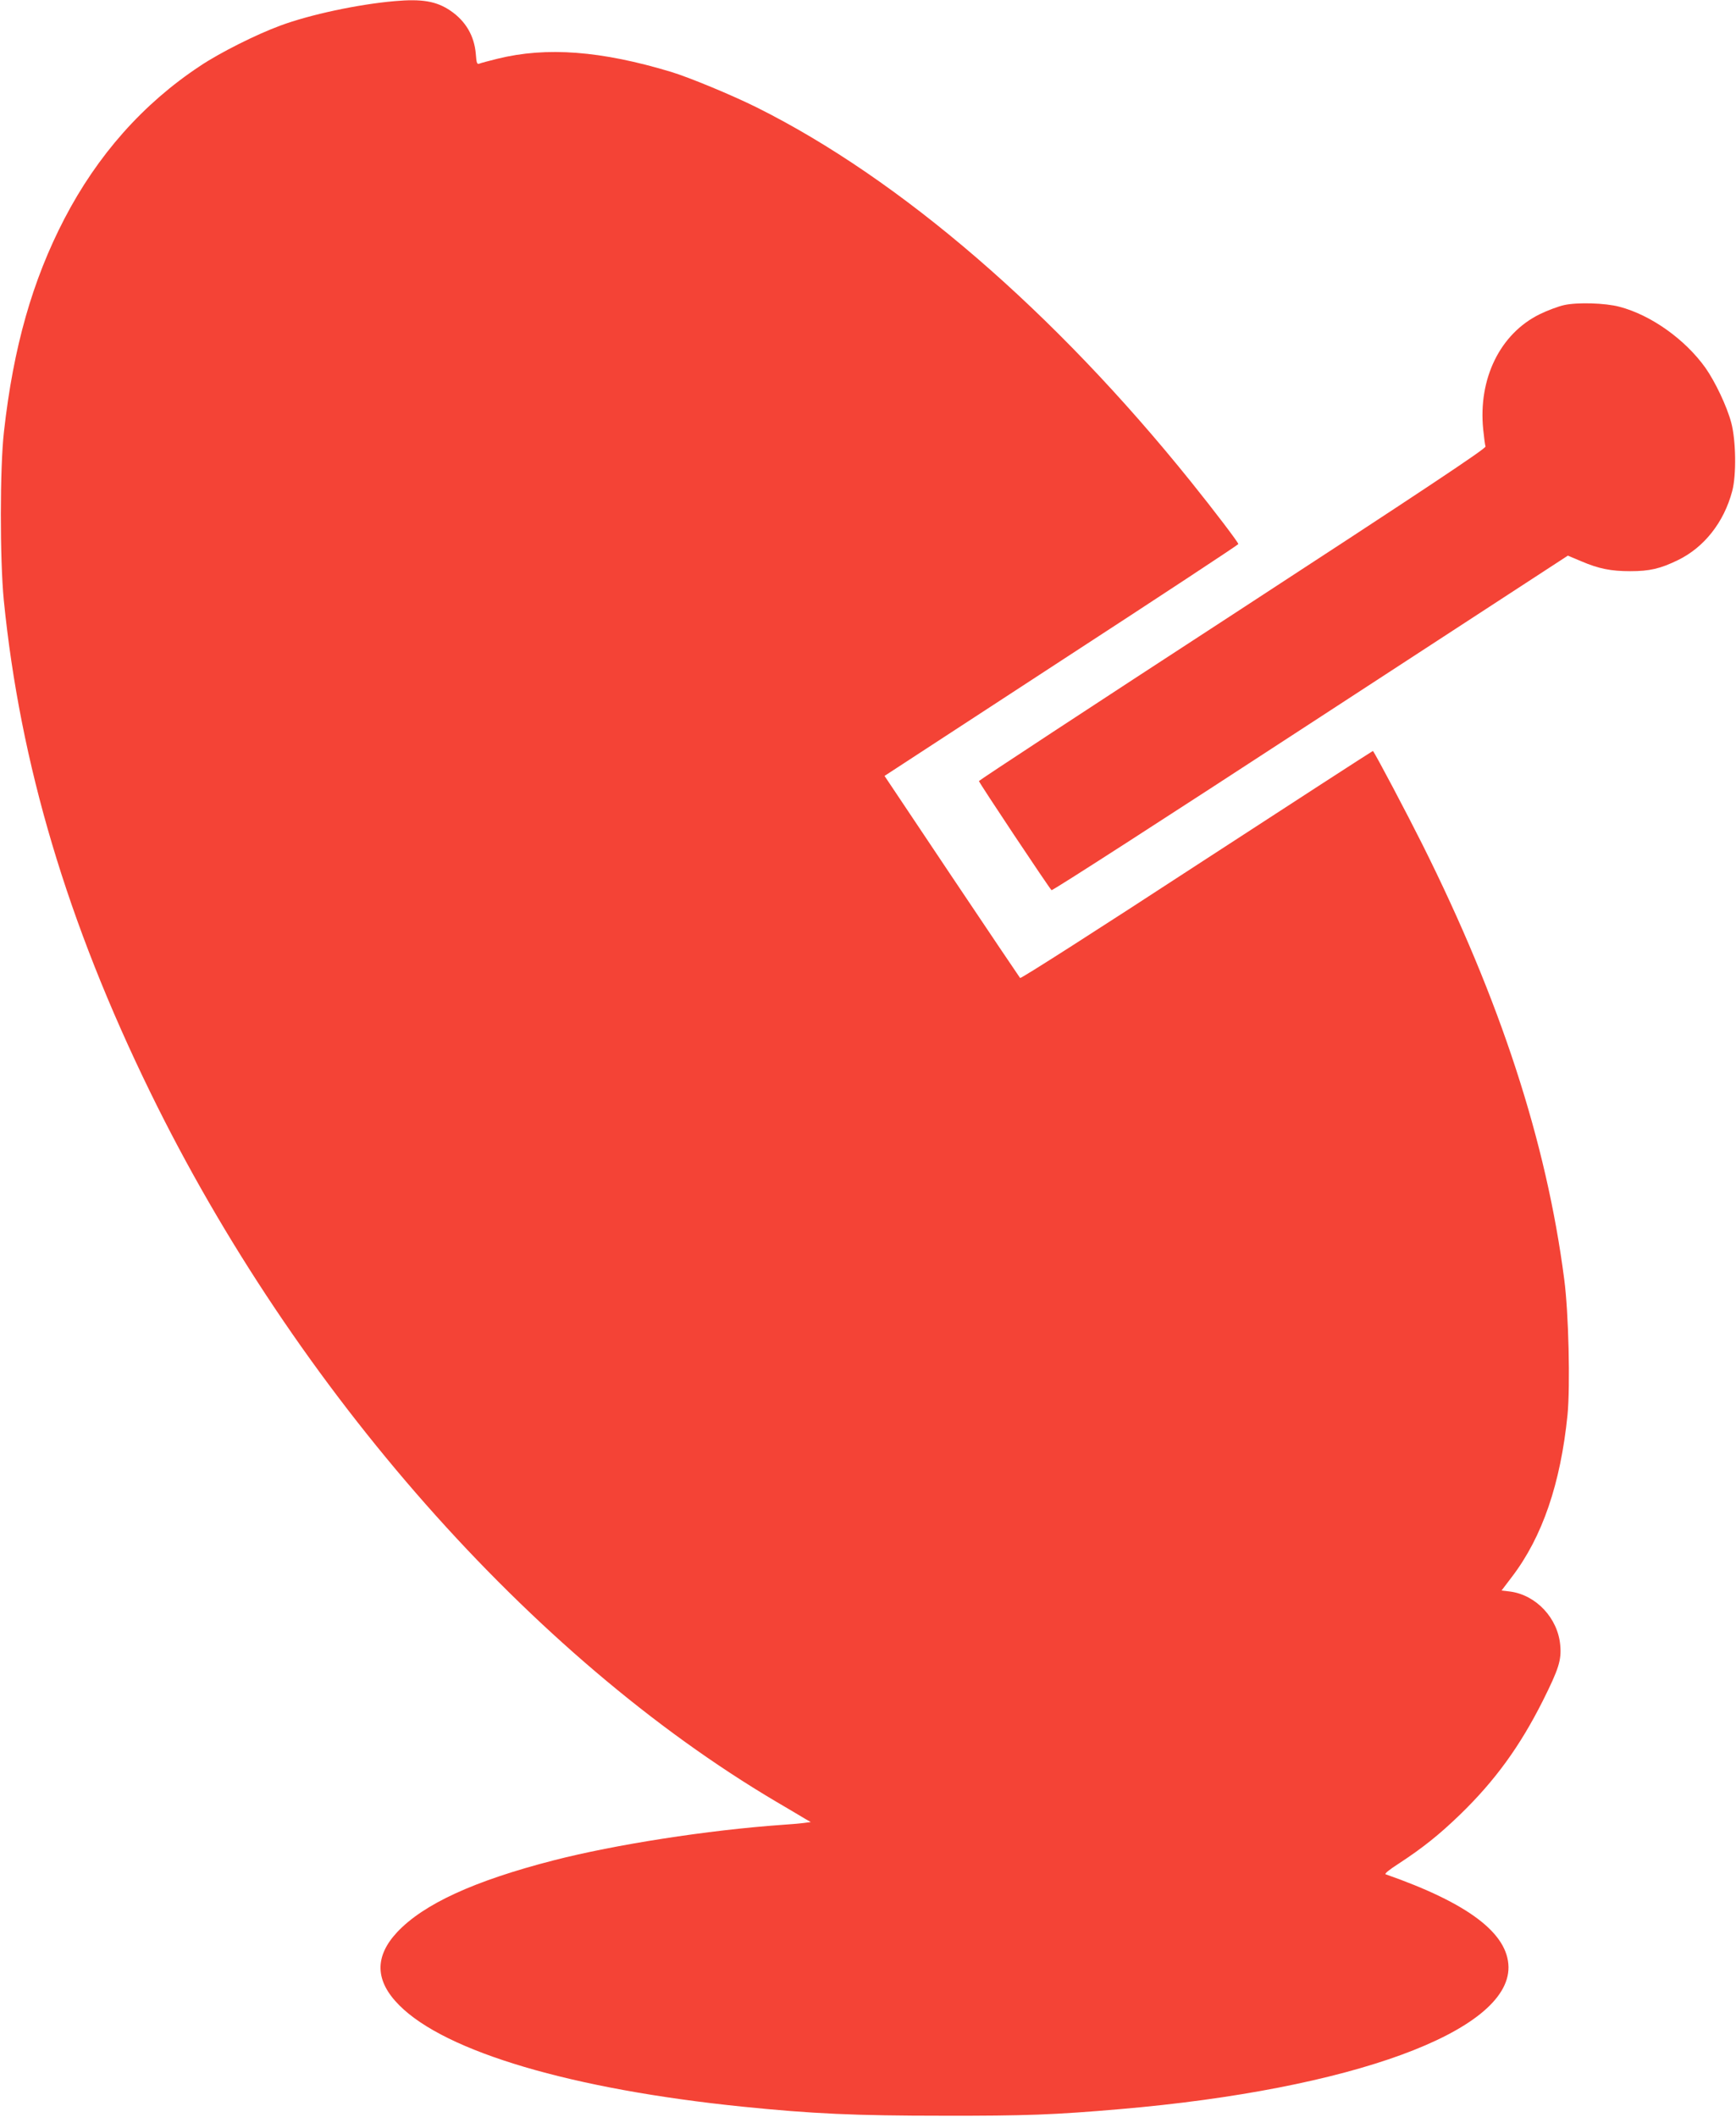 <?xml version="1.0" standalone="no"?>
<!DOCTYPE svg PUBLIC "-//W3C//DTD SVG 20010904//EN"
 "http://www.w3.org/TR/2001/REC-SVG-20010904/DTD/svg10.dtd">
<svg version="1.0" xmlns="http://www.w3.org/2000/svg"
 width="1050pt" height="1280pt" viewBox="0 0 1050 1280"
 preserveAspectRatio="xMidYMid meet">
<g transform="translate(0,1280) scale(0.1,-0.1)"
fill="#f44336" stroke="none">
<path d="M2385 12793 c-218 -19 -510 -81 -690 -148 -144 -53 -364 -163 -485
-244 -345 -228 -621 -540 -821 -925 -193 -372 -308 -775 -365 -1286 -25 -218
-25 -774 -1 -1020 99 -989 384 -1948 886 -2975 880 -1802 2302 -3413 3786
-4290 83 -49 163 -96 179 -106 l30 -17 -45 -6 c-24 -3 -82 -8 -129 -11 -450
-32 -1010 -119 -1383 -215 -481 -124 -785 -264 -945 -434 -138 -148 -134 -295
13 -442 280 -282 1046 -508 2075 -613 423 -43 682 -55 1215 -55 498 -1 676 6
1070 40 1399 120 2353 469 2349 859 -3 204 -243 386 -743 561 -9 3 22 28 78
64 144 94 246 175 374 299 211 205 360 411 498 685 97 194 114 247 106 337
-14 163 -145 304 -304 325 l-51 6 63 83 c184 241 294 564 336 979 17 174 7
618 -20 821 -108 832 -387 1687 -858 2629 -90 180 -282 544 -299 565 -1 1
-480 -309 -1064 -689 -590 -385 -1065 -689 -1070 -684 -4 5 -191 282 -414 615
l-406 607 1070 698 c589 383 1070 700 1070 704 0 10 -146 202 -286 376 -827
1029 -1758 1831 -2626 2264 -153 76 -407 181 -518 215 -424 128 -754 153
-1050 80 -52 -13 -102 -26 -111 -30 -14 -5 -17 4 -21 58 -9 110 -61 199 -153
262 -85 58 -173 73 -340 58z"/>
<path d="M9460 10955 c-36 -8 -102 -33 -147 -55 -240 -118 -373 -390 -342
-697 5 -49 11 -95 14 -103 4 -12 -386 -271 -1529 -1016 -844 -549 -1535 -1003
-1535 -1007 -1 -8 420 -640 439 -660 4 -5 708 449 1565 1008 l1558 1015 81
-34 c105 -45 179 -60 296 -60 118 0 182 15 289 67 158 77 278 228 328 417 26
96 23 308 -6 415 -26 98 -97 247 -156 331 -123 172 -329 319 -520 369 -86 23
-255 28 -335 10z"/>
</g>
</svg>
